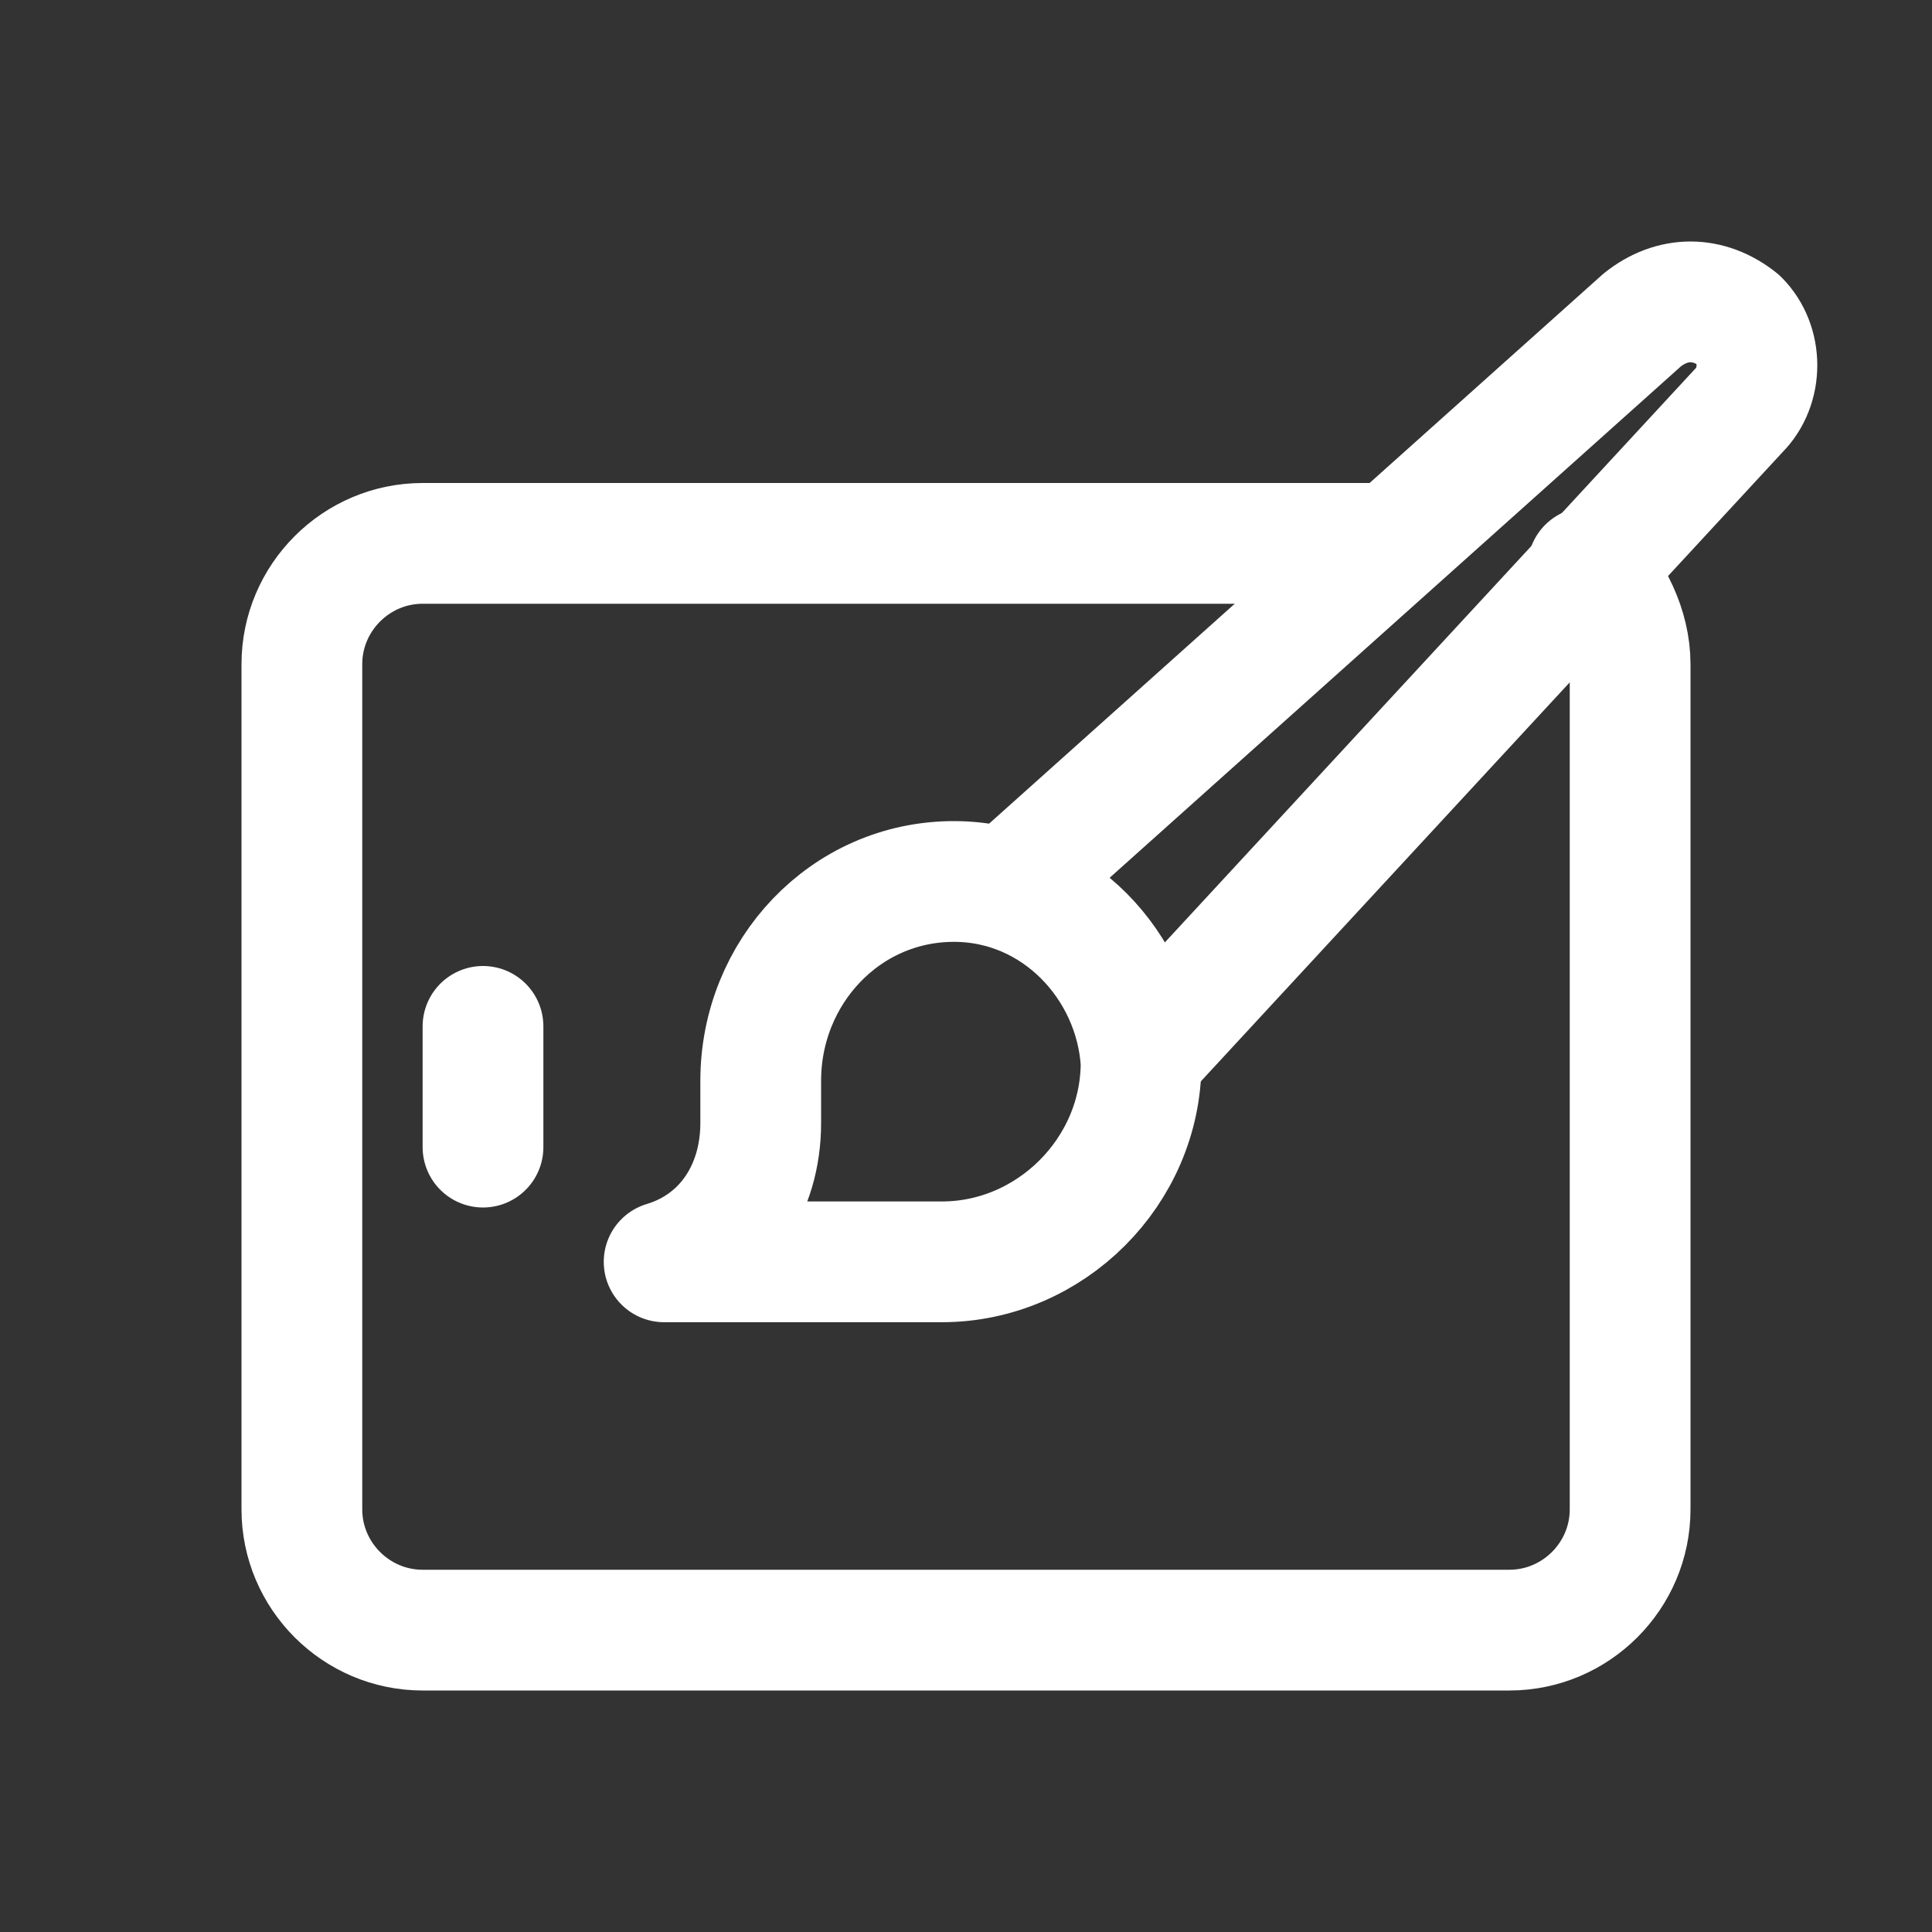 <?xml version="1.0" encoding="utf-8"?>

<!-- Uploaded to: SVG Repo, www.svgrepo.com, Generator: SVG Repo Mixer Tools -->
<svg version="1.1" id="Icons" xmlns="http://www.w3.org/2000/svg" xmlns:xlink="http://www.w3.org/1999/xlink" 
	 viewBox="0 0 32 32" xml:space="preserve">
<rect x="0" y="0" width="32" height="32" fill="#333333" stroke="none"/>
<style type="text/css">
	.st0{fill:none;stroke:#ffffff;stroke-width:2;stroke-linecap:round;stroke-linejoin:round;stroke-miterlimit:10;}
	.st1{fill:none;stroke:#ffffff;stroke-width:2;stroke-linecap:round;stroke-linejoin:round;}
	.st2{fill:none;stroke:#ffffff;stroke-width:2;stroke-linecap:round;stroke-linejoin:round;stroke-dasharray:6,6;}
	.st3{fill:none;stroke:#ffffff;stroke-width:2;stroke-linecap:round;stroke-linejoin:round;stroke-dasharray:4,4;}
	.st4{fill:none;stroke:#ffffff;stroke-width:2;stroke-linecap:round;}
	.st5{fill:none;stroke:#ffffff;stroke-width:2;stroke-linecap:round;stroke-dasharray:3.108,3.108;}
	
		.st6{fill:none;stroke:#ffffff;stroke-width:2;stroke-linecap:round;stroke-linejoin:round;stroke-miterlimit:10;stroke-dasharray:4,3;}
</style>
<line class="st0" x1="8" y1="17" x2="8" y2="19"/>
<path class="st0" d="M15.8,14.6c-1.8,0-3.2,1.5-3.2,3.3l0,0.7c0,1.1-0.6,2-1.6,2.3h0h1.6l3,0c1.8,0,3.3-1.5,3.3-3.3
	C18.8,16,17.5,14.6,15.8,14.6z"/>
<path class="st0" d="M23,9H7c-1.1,0-2,0.9-2,2v14c0,1.1,0.9,2,2,2h18c1.1,0,2-0.9,2-2V11c0-0.6-0.3-1.2-0.7-1.6"/>
<path class="st0" d="M16.7,14.7l10.5-9.4c0.5-0.4,1.1-0.4,1.6,0l0,0c0.4,0.4,0.4,1.1,0,1.5l-9.8,10.6"/>
</svg>
